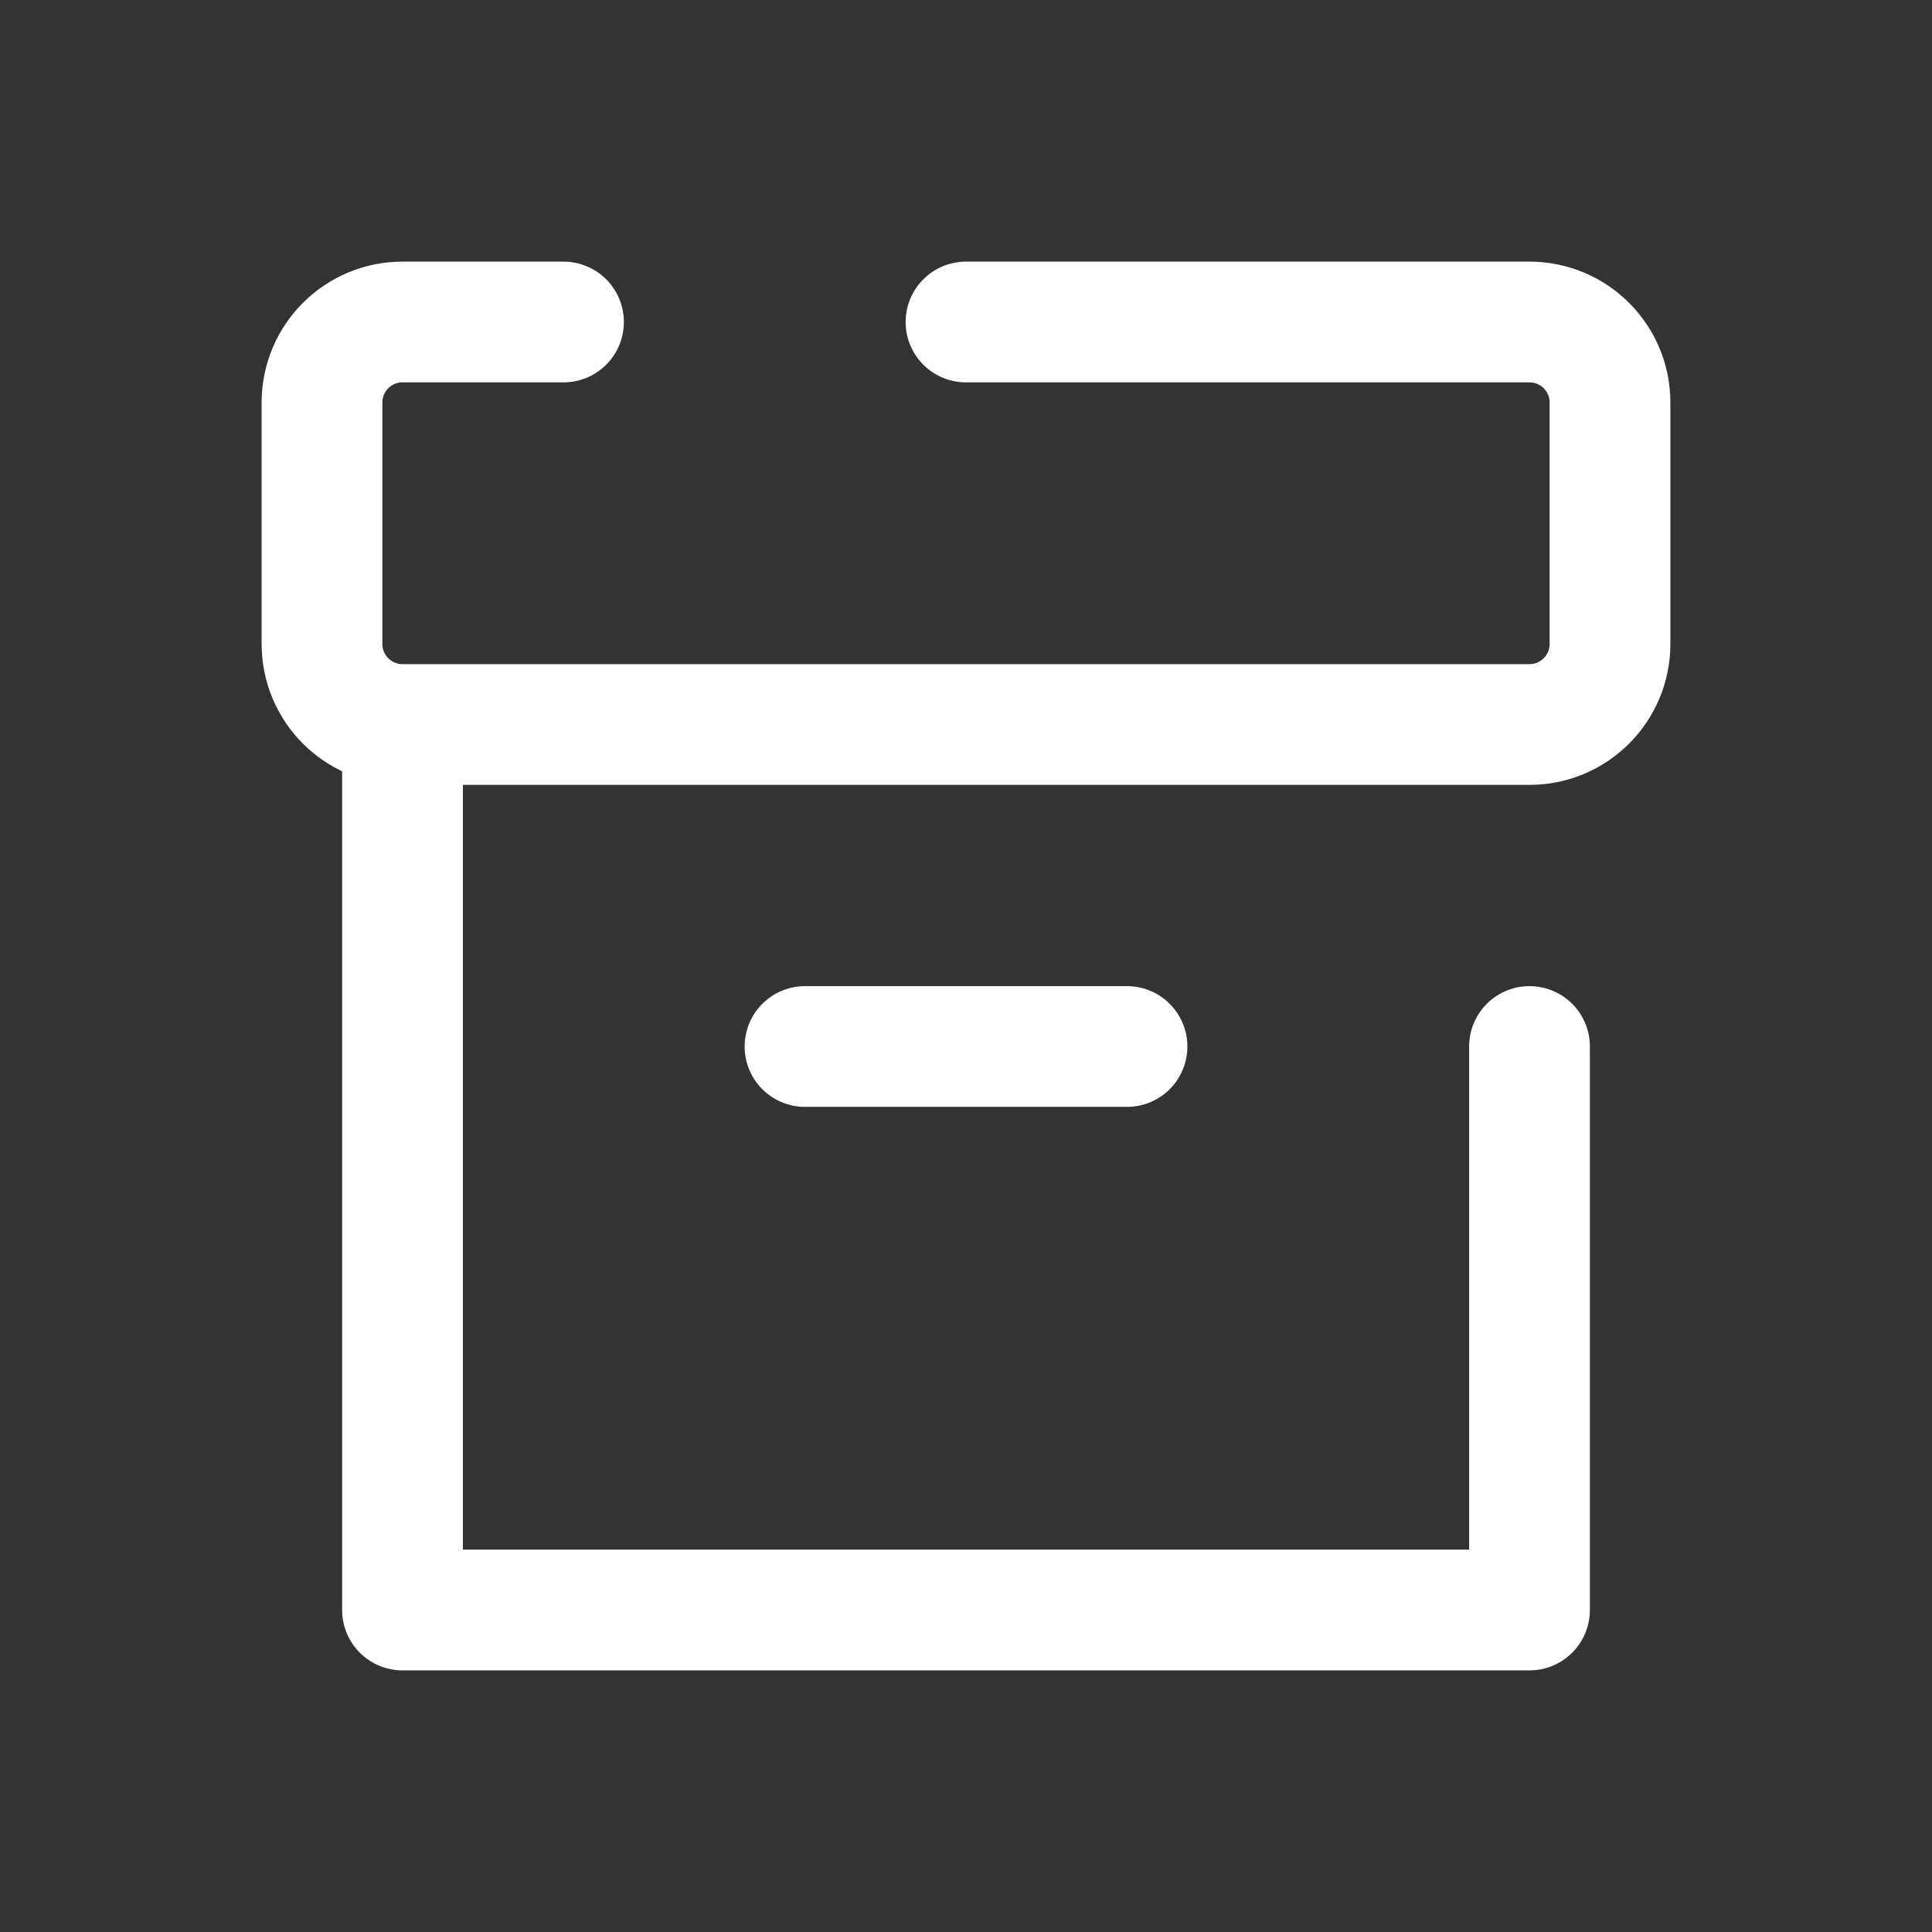 <!DOCTYPE svg PUBLIC "-//W3C//DTD SVG 1.1//EN" "http://www.w3.org/Graphics/SVG/1.1/DTD/svg11.dtd">
<!-- Uploaded to: SVG Repo, www.svgrepo.com, Transformed by: SVG Repo Mixer Tools -->
<svg width="800px" height="800px" viewBox="0 0 24 24" fill="none" xmlns="http://www.w3.org/2000/svg">
<rect x="0" y="0" width="24" height="24" fill="#333333" stroke="none"/>
<g id="SVGRepo_bgCarrier" stroke-width="0"/>
<g id="SVGRepo_tracerCarrier" stroke-linecap="round" stroke-linejoin="round"/>
<g id="SVGRepo_iconCarrier"> <path d="M10 13H14M19 13V20H5V9M5 9H19C19.552 9 20 8.552 20 8V5C20 4.448 19.552 4 19 4H12M5 9C4.448 9 4 8.552 4 8V5C4 4.448 4.448 4 5 4H7" stroke="#ffffff" stroke-width="1.5" stroke-linecap="round" stroke-linejoin="round"/> </g>
</svg>